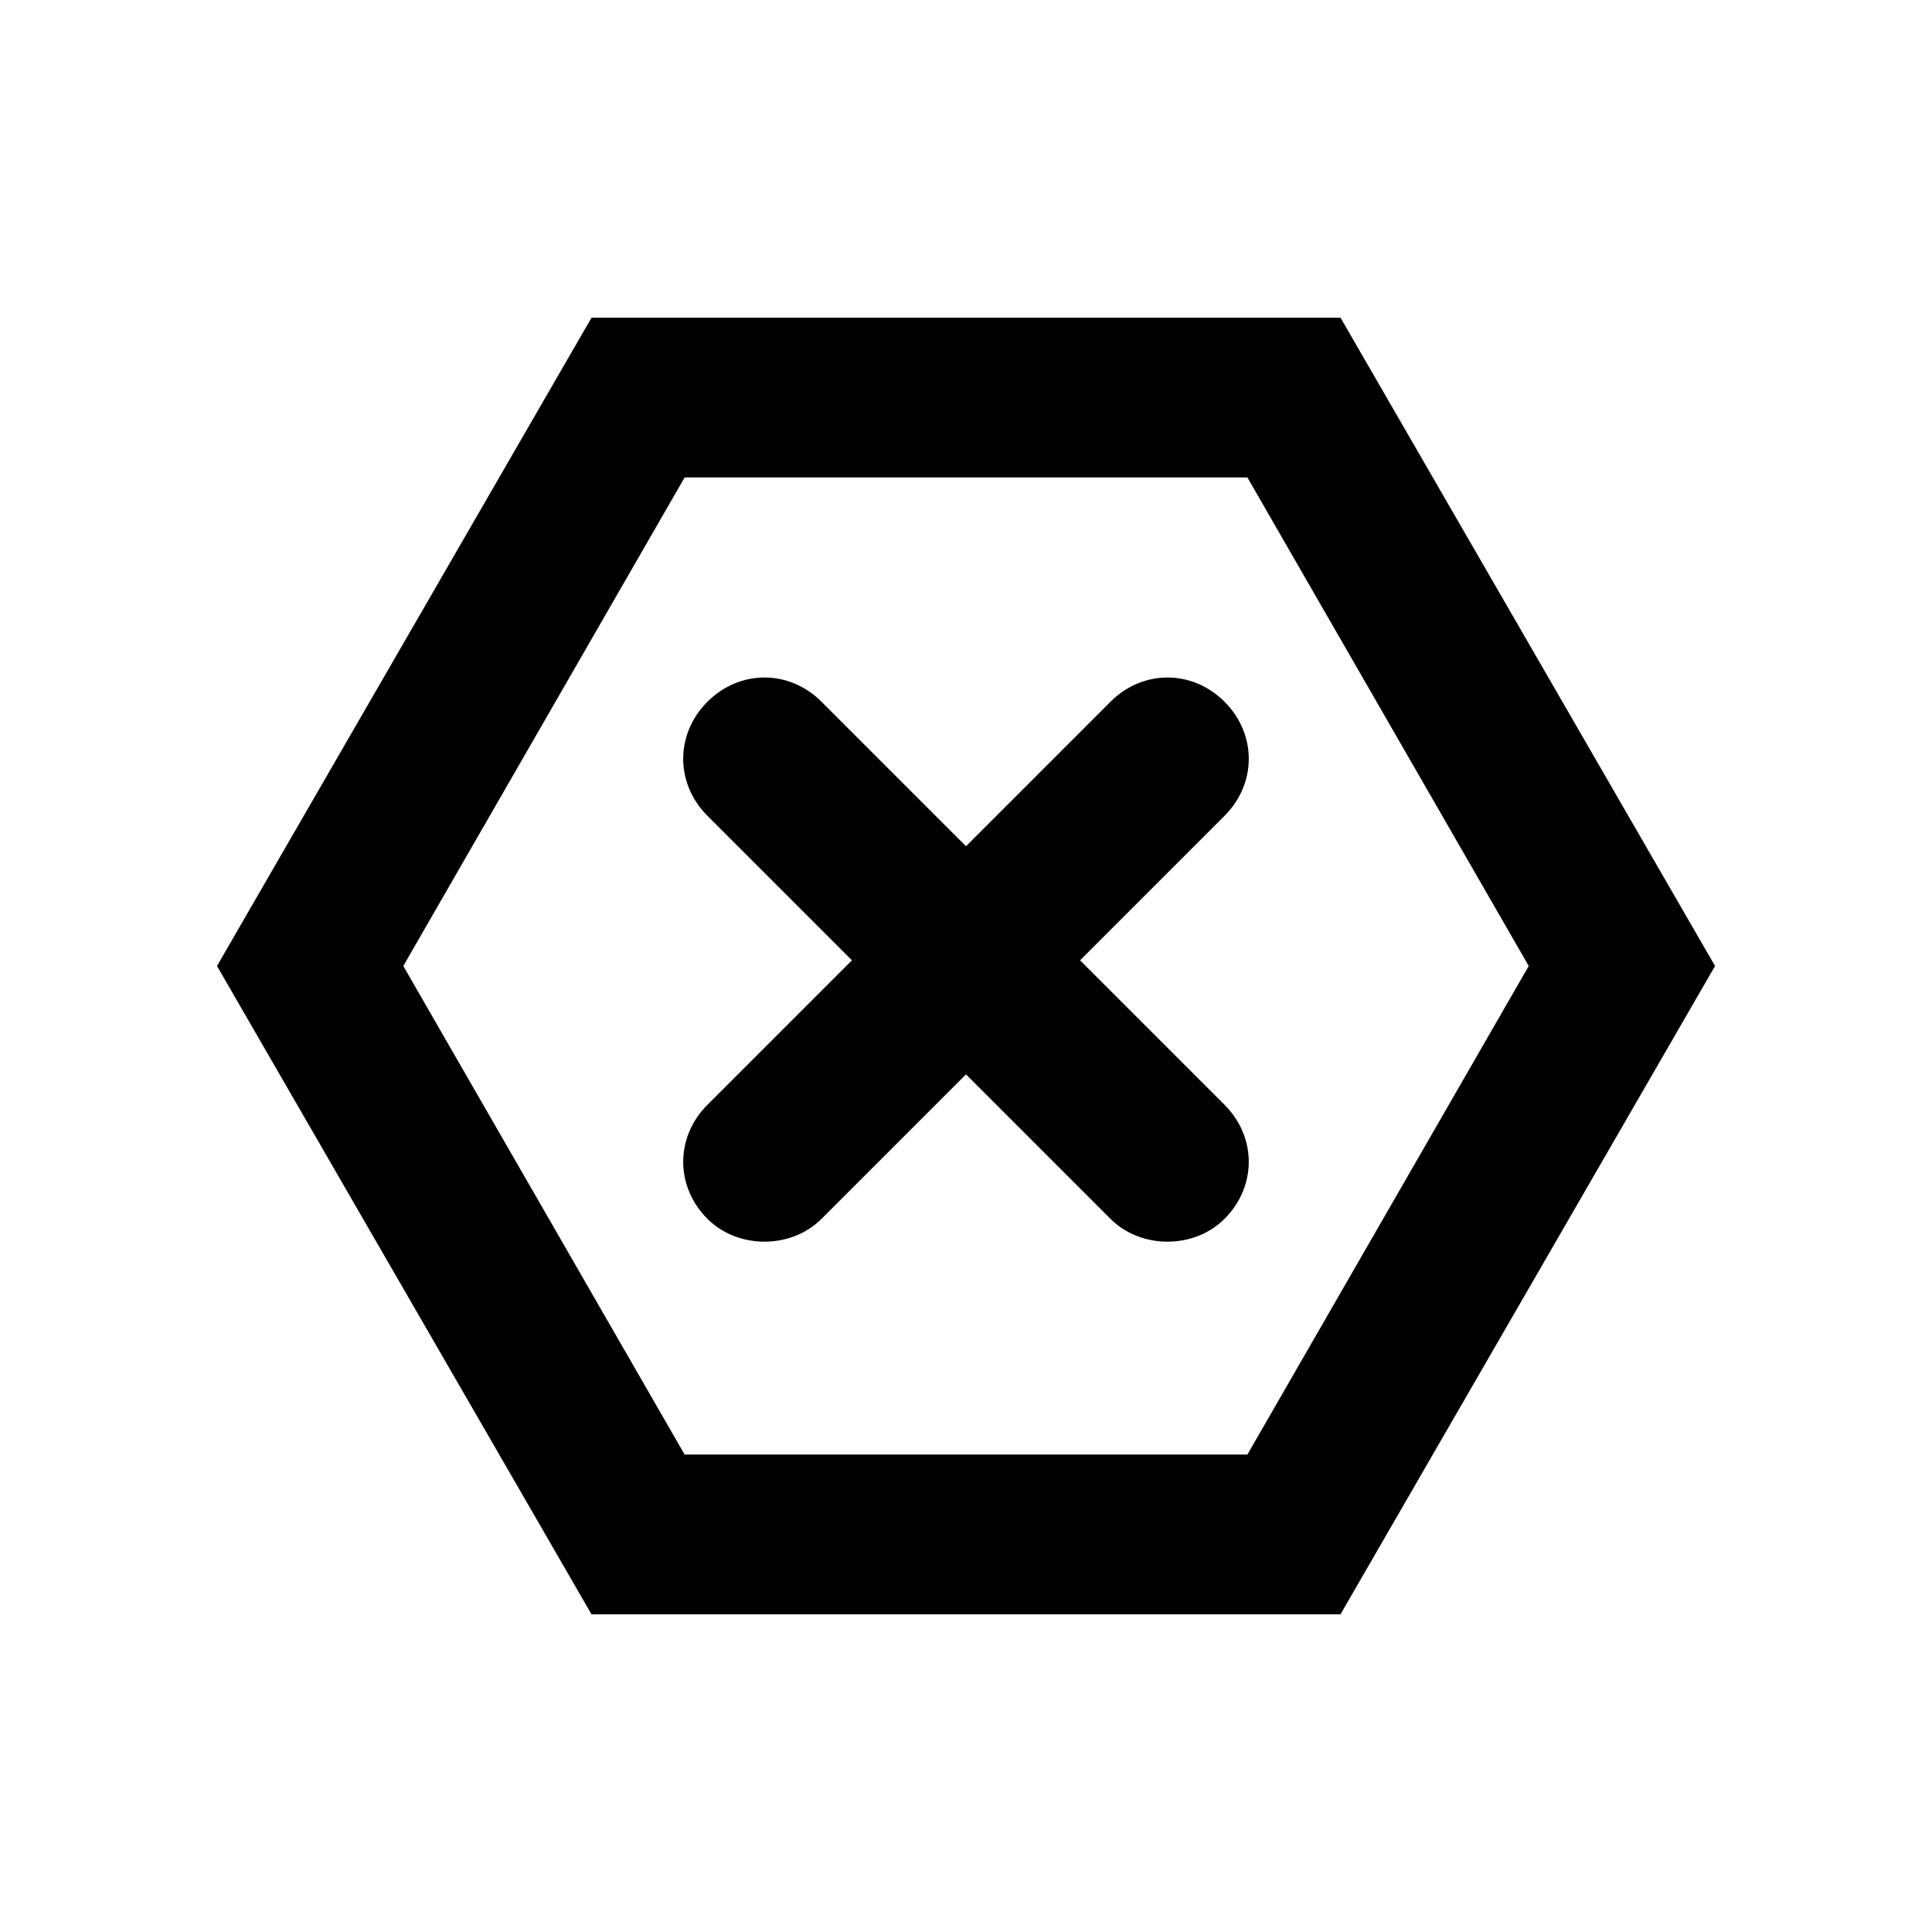 <?xml version="1.0" encoding="UTF-8"?>
<!-- Uploaded to: SVG Repo, www.svgrepo.com, Generator: SVG Repo Mixer Tools -->
<svg fill="#000000" width="800px" height="800px" version="1.1" viewBox="144 144 512 512" xmlns="http://www.w3.org/2000/svg">
 <g>
  <path d="m300.75 571.8h198.5l99.254-171.8-99.25-171.8h-198.5l-99.25 171.8zm24.688-301.28h149.13l74.562 129.48-74.562 129.48h-149.13l-74.562-129.48z"/>
  <path d="m369.77 398.49-38.289 38.289c-8.566 8.566-8.566 21.664 0 30.23 4.031 4.031 9.574 6.047 15.113 6.047 5.543 0 11.082-2.016 15.113-6.047l38.289-38.289 38.289 38.289c4.031 4.031 9.574 6.047 15.113 6.047 5.543 0 11.082-2.016 15.113-6.047 8.566-8.566 8.566-21.664 0-30.23l-38.285-38.289 38.289-38.289c8.566-8.566 8.566-21.664 0-30.23s-21.664-8.566-30.23 0l-38.285 38.289-38.289-38.289c-8.566-8.566-21.664-8.566-30.23 0-8.566 8.566-8.566 21.664 0 30.23z"/>
 </g>
</svg>